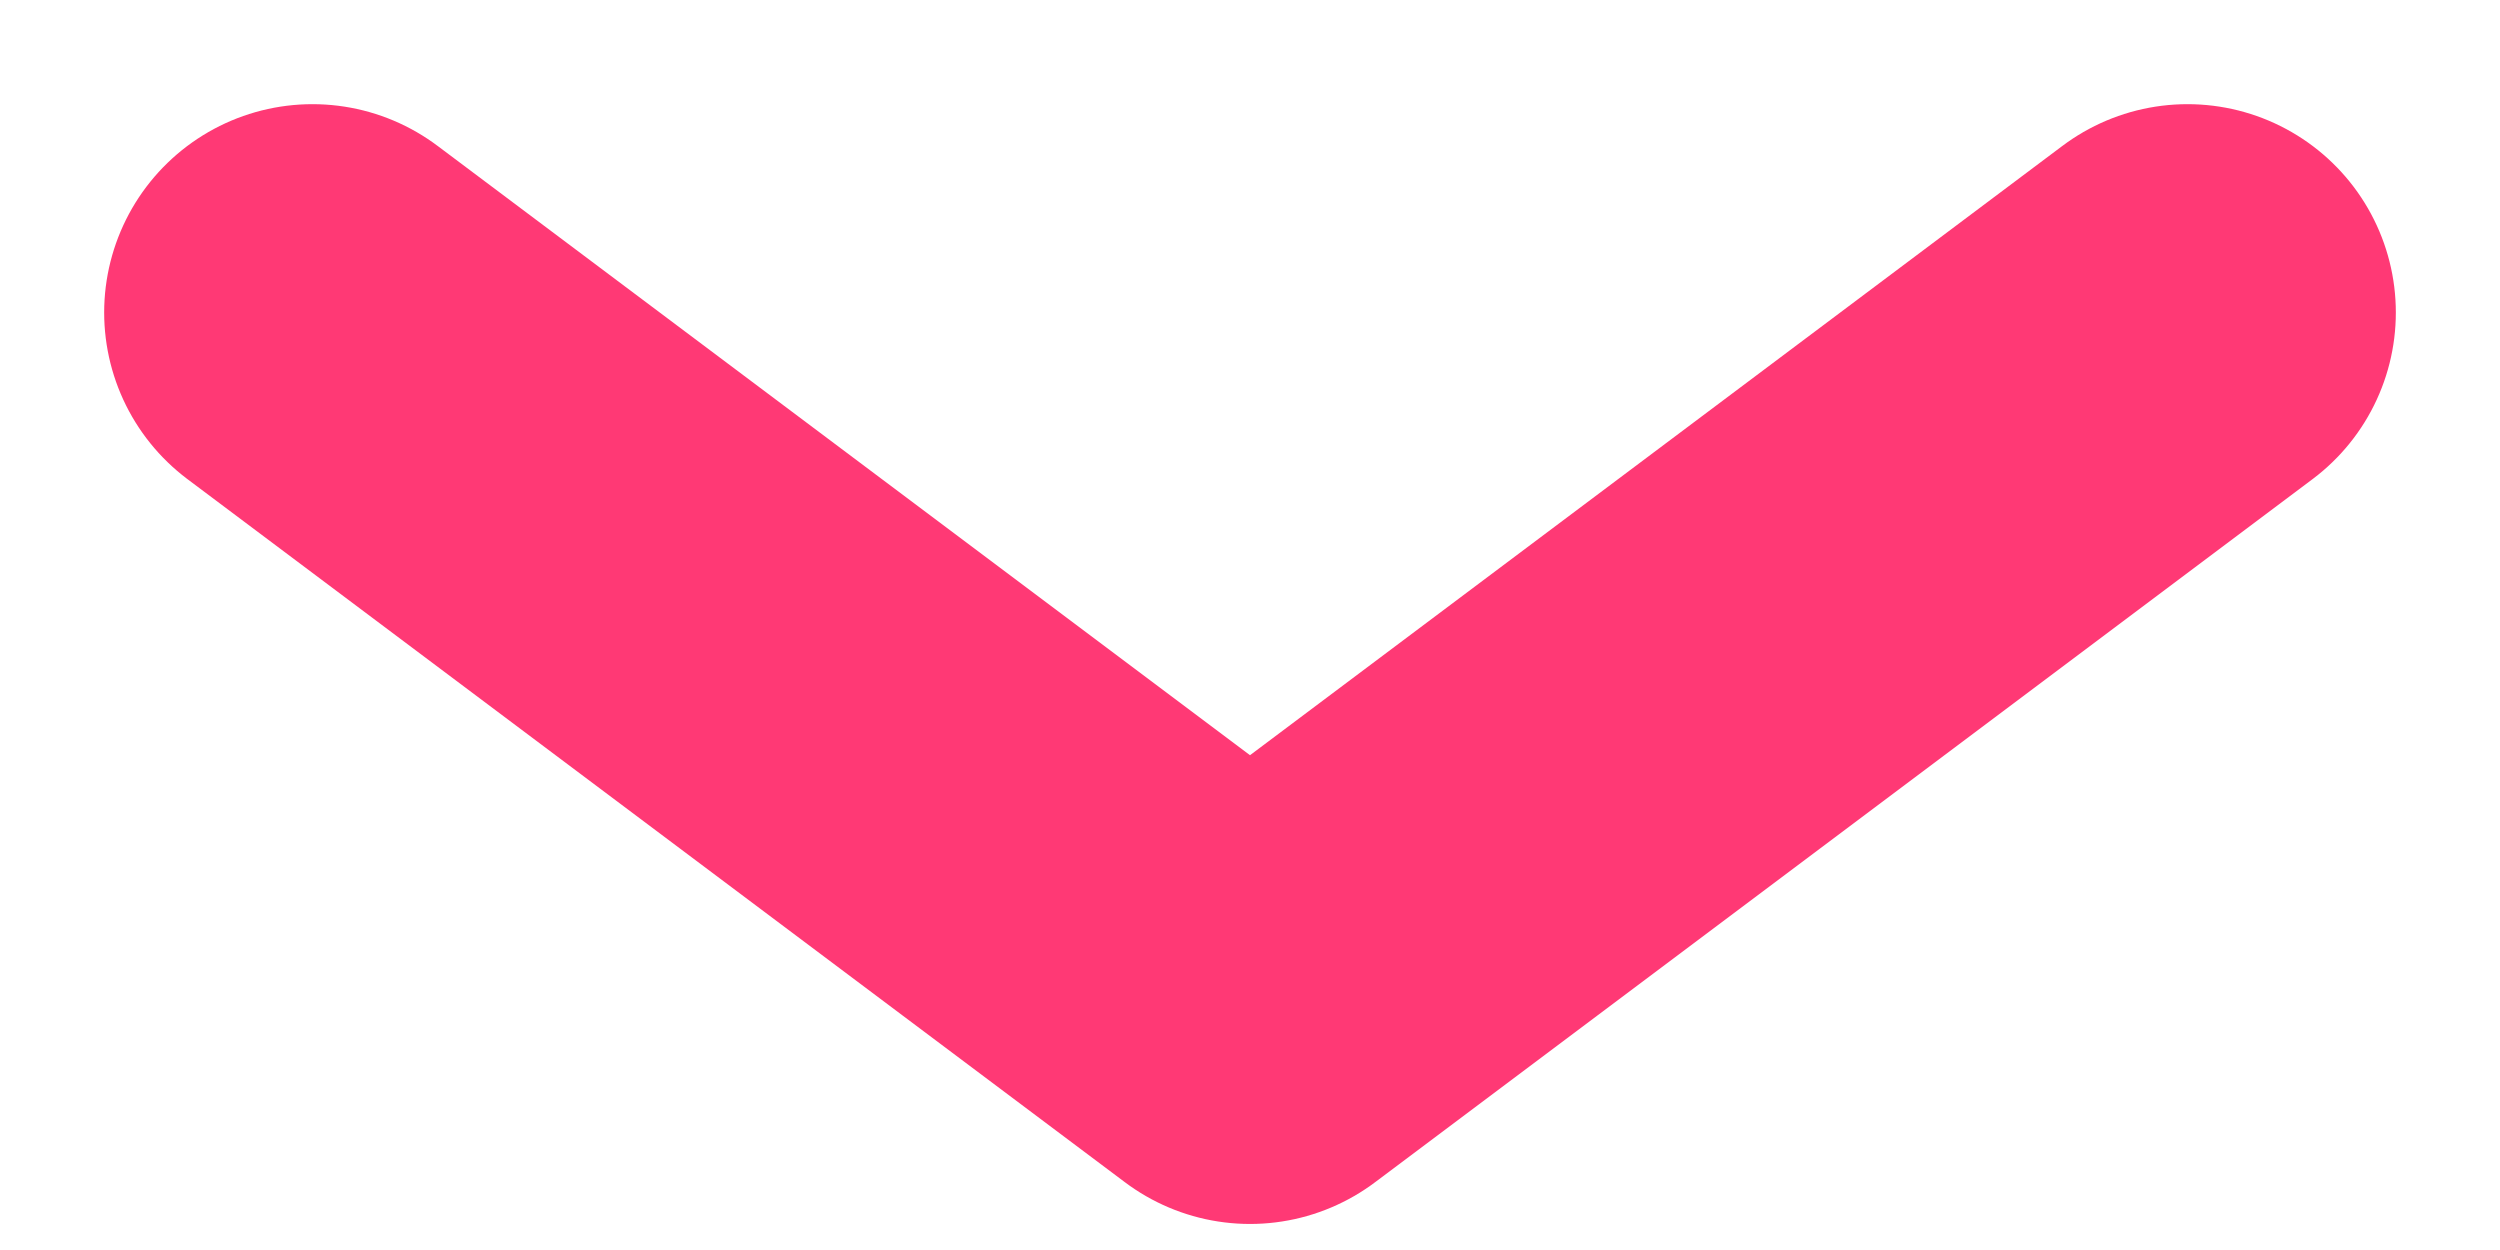 <svg width="12" height="6" viewBox="0 0 12 6" fill="none" xmlns="http://www.w3.org/2000/svg">
<path d="M1.5 1.5L6 4.875L10.5 1.5" stroke="#FF3975" stroke-width="2" stroke-linecap="round" stroke-linejoin="round"/>
</svg>
